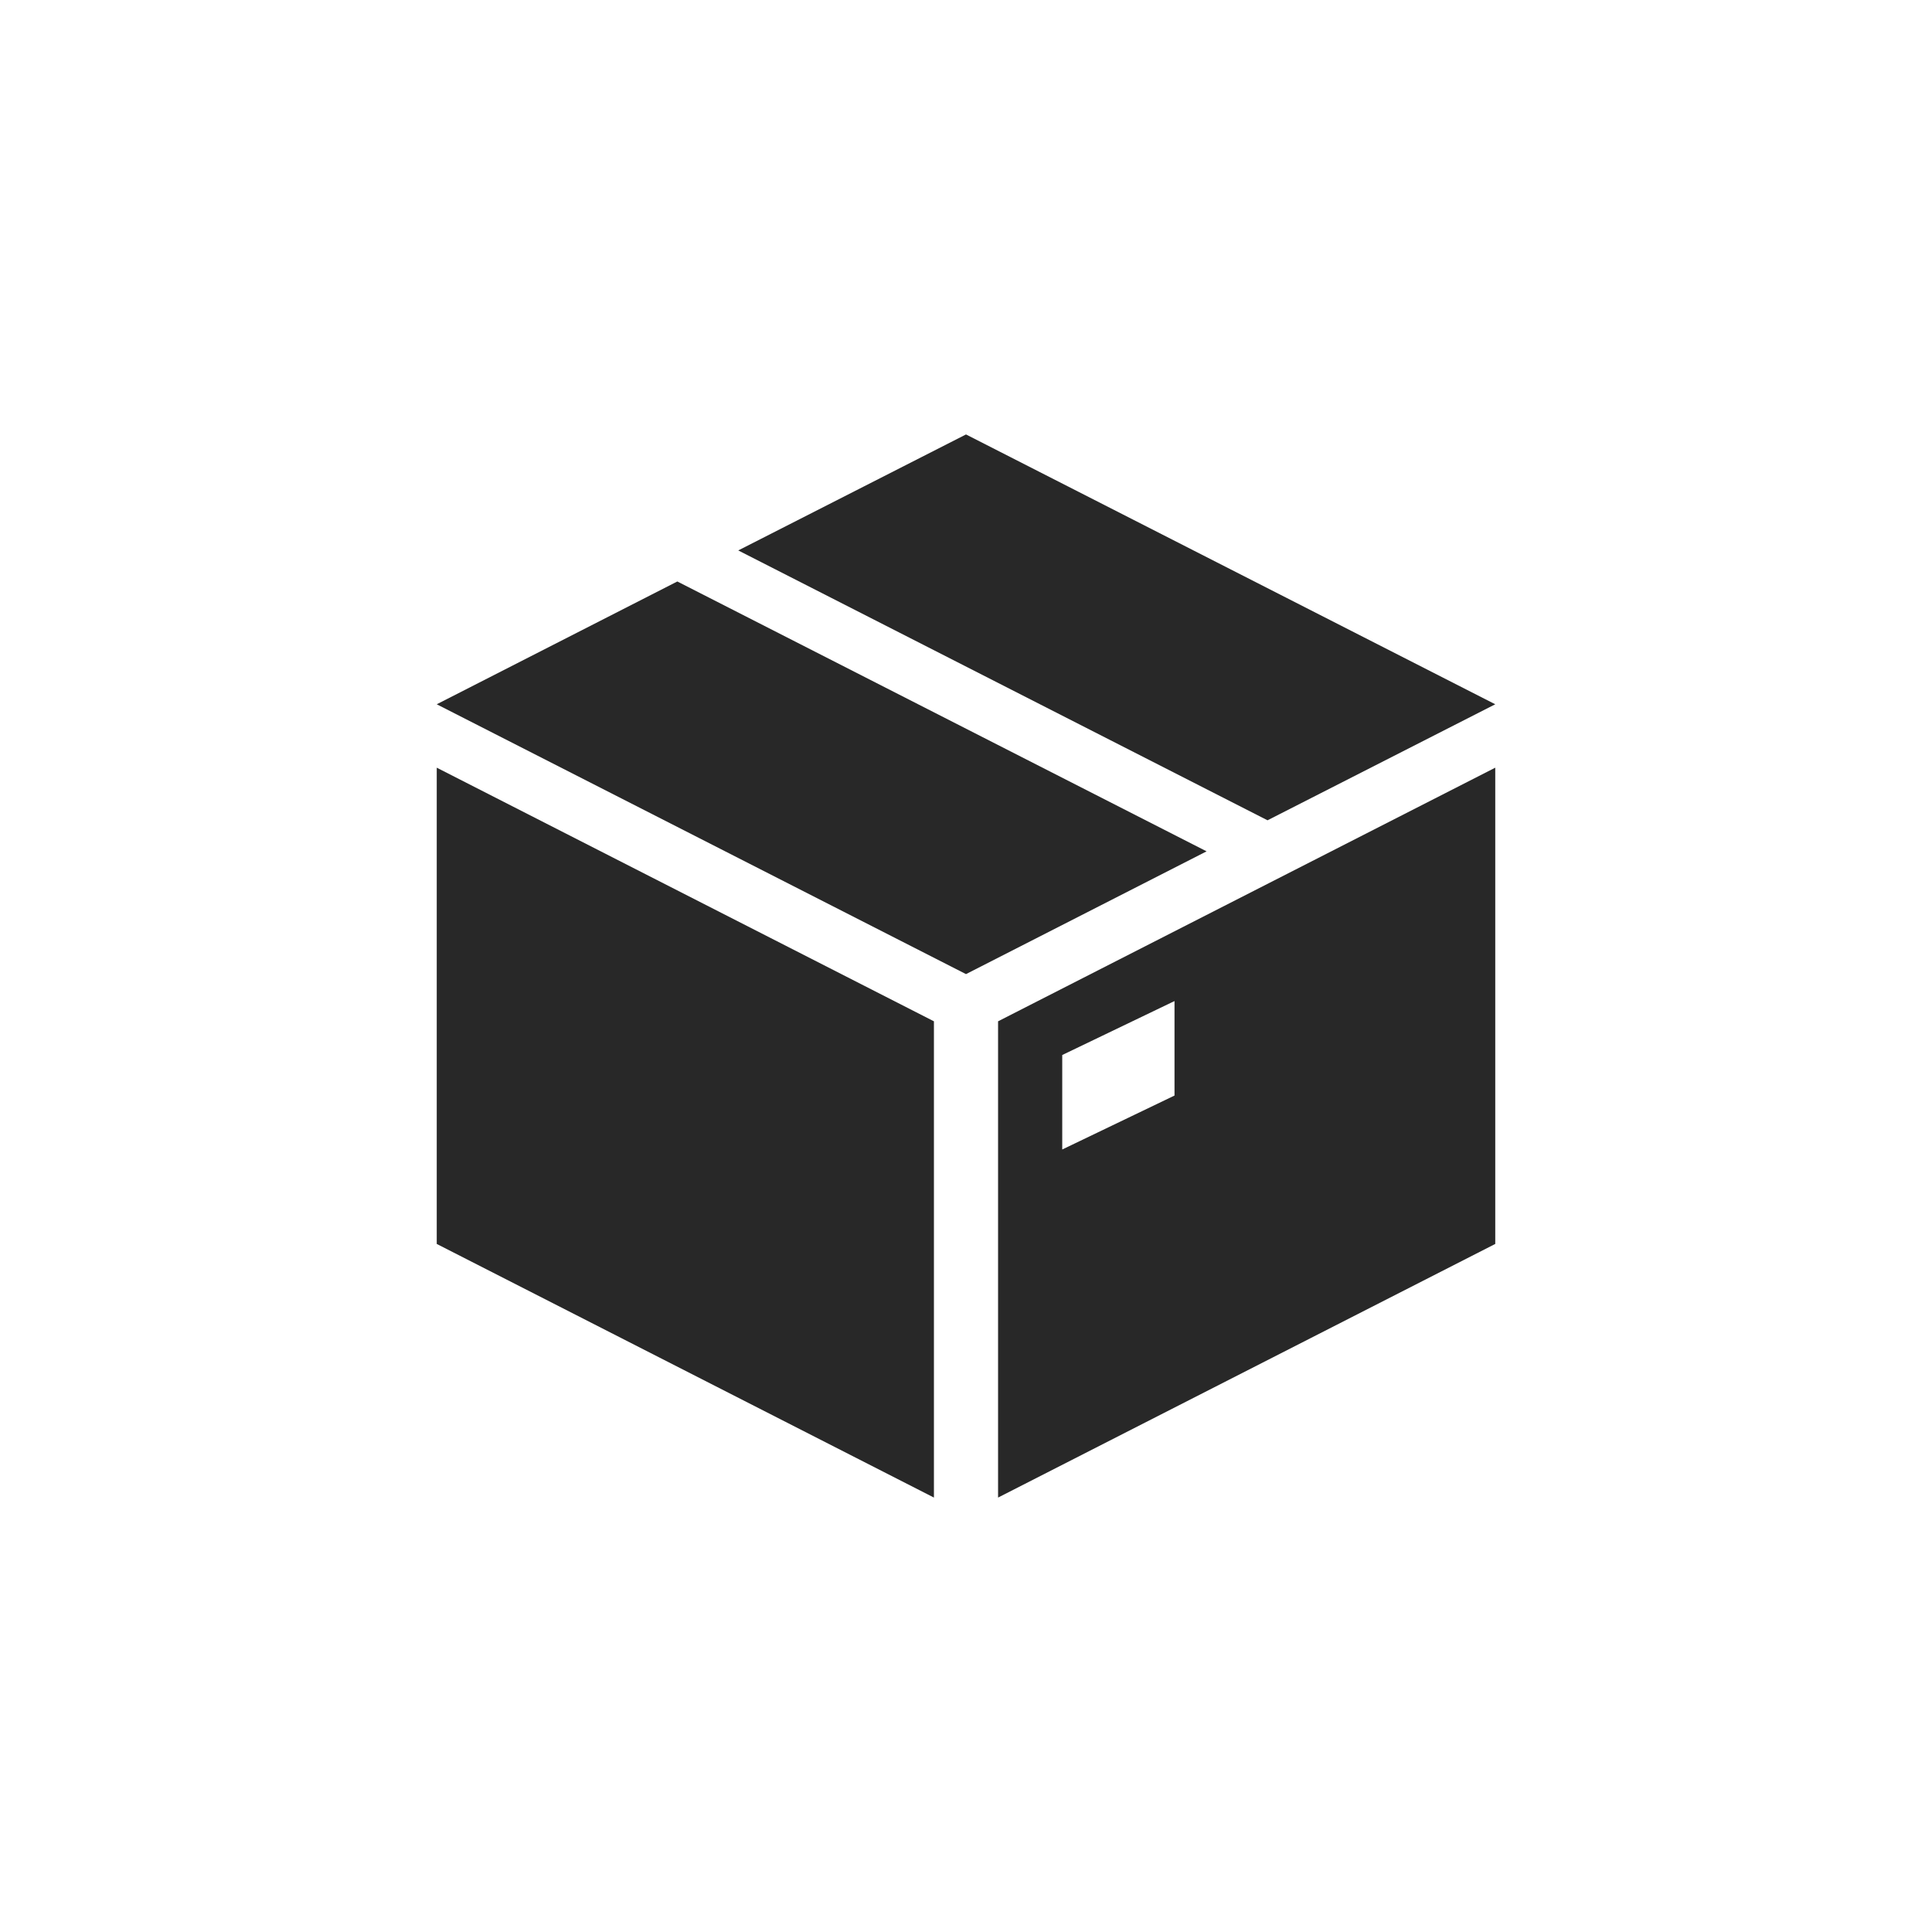 <?xml version="1.0" encoding="utf-8"?>
<!-- Generator: Adobe Illustrator 16.0.0, SVG Export Plug-In . SVG Version: 6.00 Build 0)  -->
<!DOCTYPE svg PUBLIC "-//W3C//DTD SVG 1.1//EN" "http://www.w3.org/Graphics/SVG/1.1/DTD/svg11.dtd">
<svg version="1.1" id="Capa_1" xmlns="http://www.w3.org/2000/svg" xmlns:xlink="http://www.w3.org/1999/xlink" x="0px" y="0px"
	 width="113.386px" height="113.386px" viewBox="0 0 113.386 113.386" enable-background="new 0 0 113.386 113.386"
	 xml:space="preserve">
<g>
	<polygon fill="#282828" points="39.751,34.126 25.632,41.333 56.693,57.169 70.813,49.964 	"/>
	<polygon fill="#282828" points="87.754,41.333 56.693,25.497 43.327,32.304 74.389,48.142 	"/>
	<polygon fill="#282828" points="25.632,47.666 25.632,73.005 54.811,87.89 54.811,59.939 25.632,45.054 	"/>
	<path fill="#282828" d="M58.575,59.939V87.89l29.179-14.885V45.054L58.575,59.939z M68.93,64.296l-6.589,3.166v-5.545l6.589-3.167
		V64.296z"/>
</g>
</svg>
